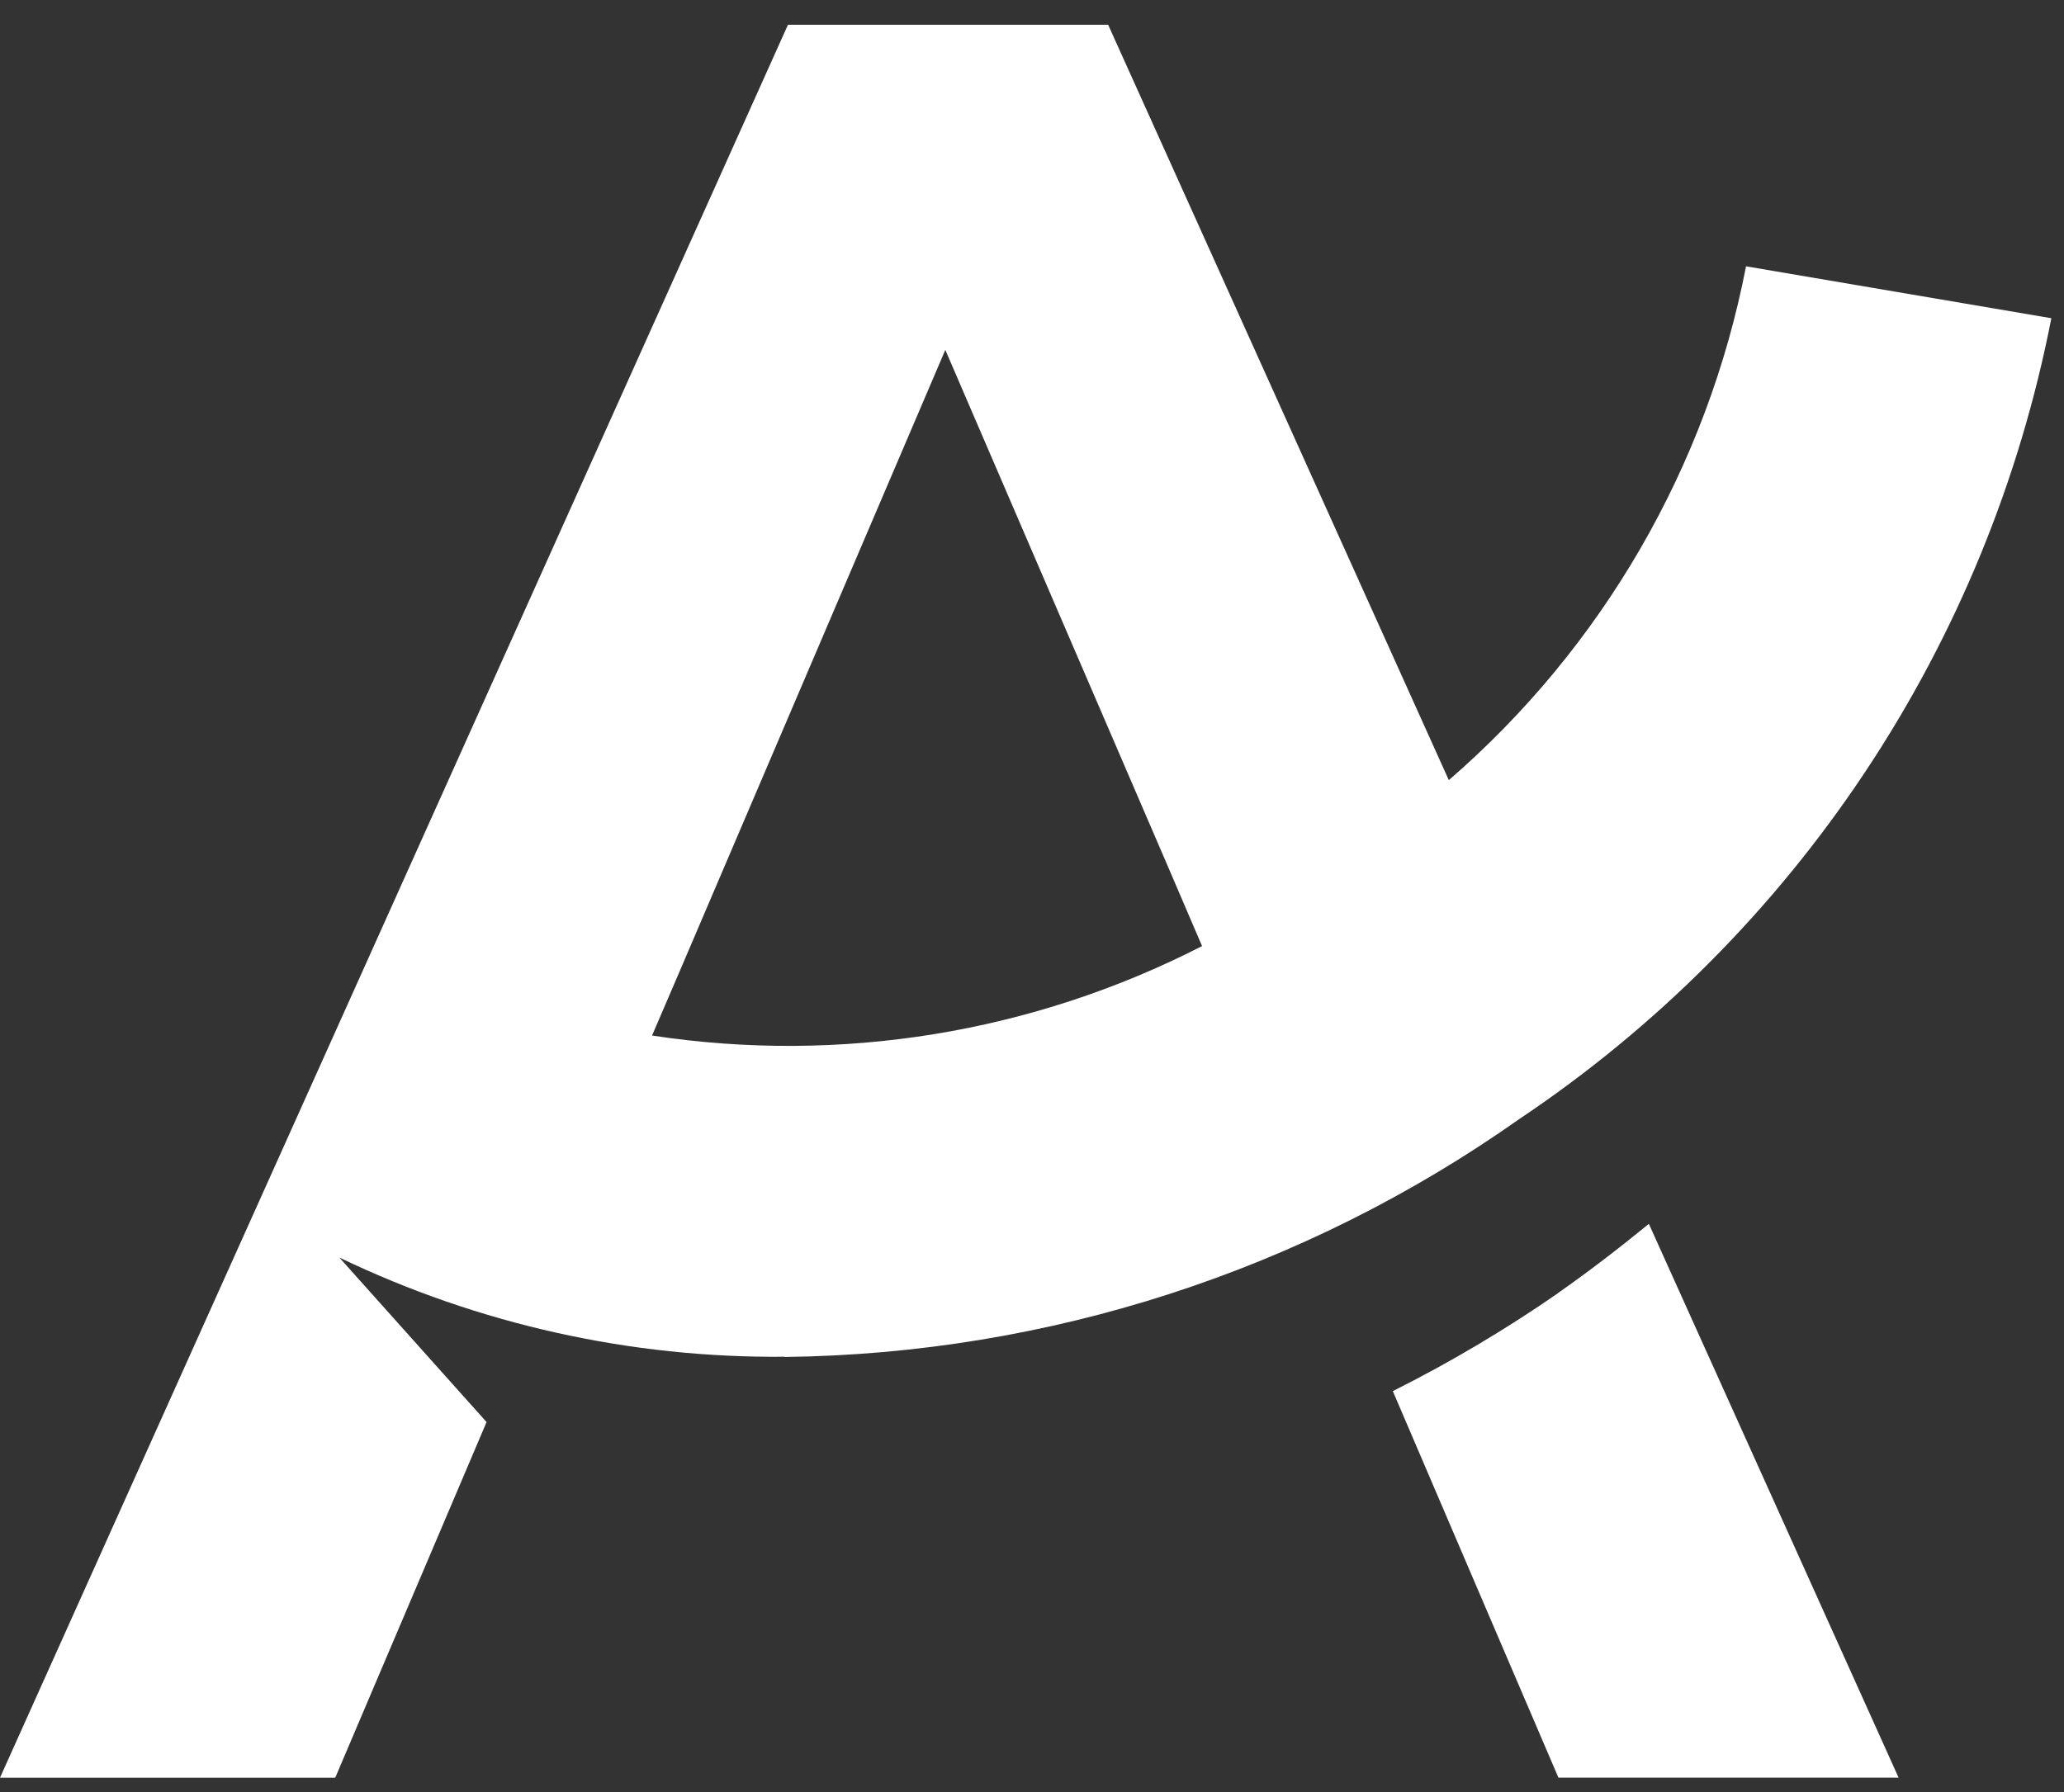 <svg width="38" height="33" viewBox="0 0 38 33" fill="none" xmlns="http://www.w3.org/2000/svg">
<rect x="0" y="0" width="38" height="33" fill="#333333" stroke="none"/>
<path d="M28.686 23.812C27.715 24.485 26.698 25.088 25.643 25.617L28.692 32.735H34.955L30.357 22.537C29.82 22.976 29.26 23.408 28.684 23.811" fill="white"/>
<path d="M14.45 24.988C19.297 24.93 24.012 23.402 27.974 20.605C30.497 18.916 32.66 16.743 34.341 14.212C36.022 11.682 37.186 8.843 37.767 5.86L32.146 4.904C31.433 8.583 29.505 11.915 26.674 14.366L20.402 0.456H14.507L0 32.736H6.172L8.958 26.187L6.251 23.161H6.256C8.811 24.387 11.612 25.011 14.444 24.984M12.523 17.863L17.404 6.443L21.524 16.006L22.131 17.422C19.012 19.021 15.47 19.598 12.005 19.069L12.523 17.863Z" fill="white"/>
</svg>

